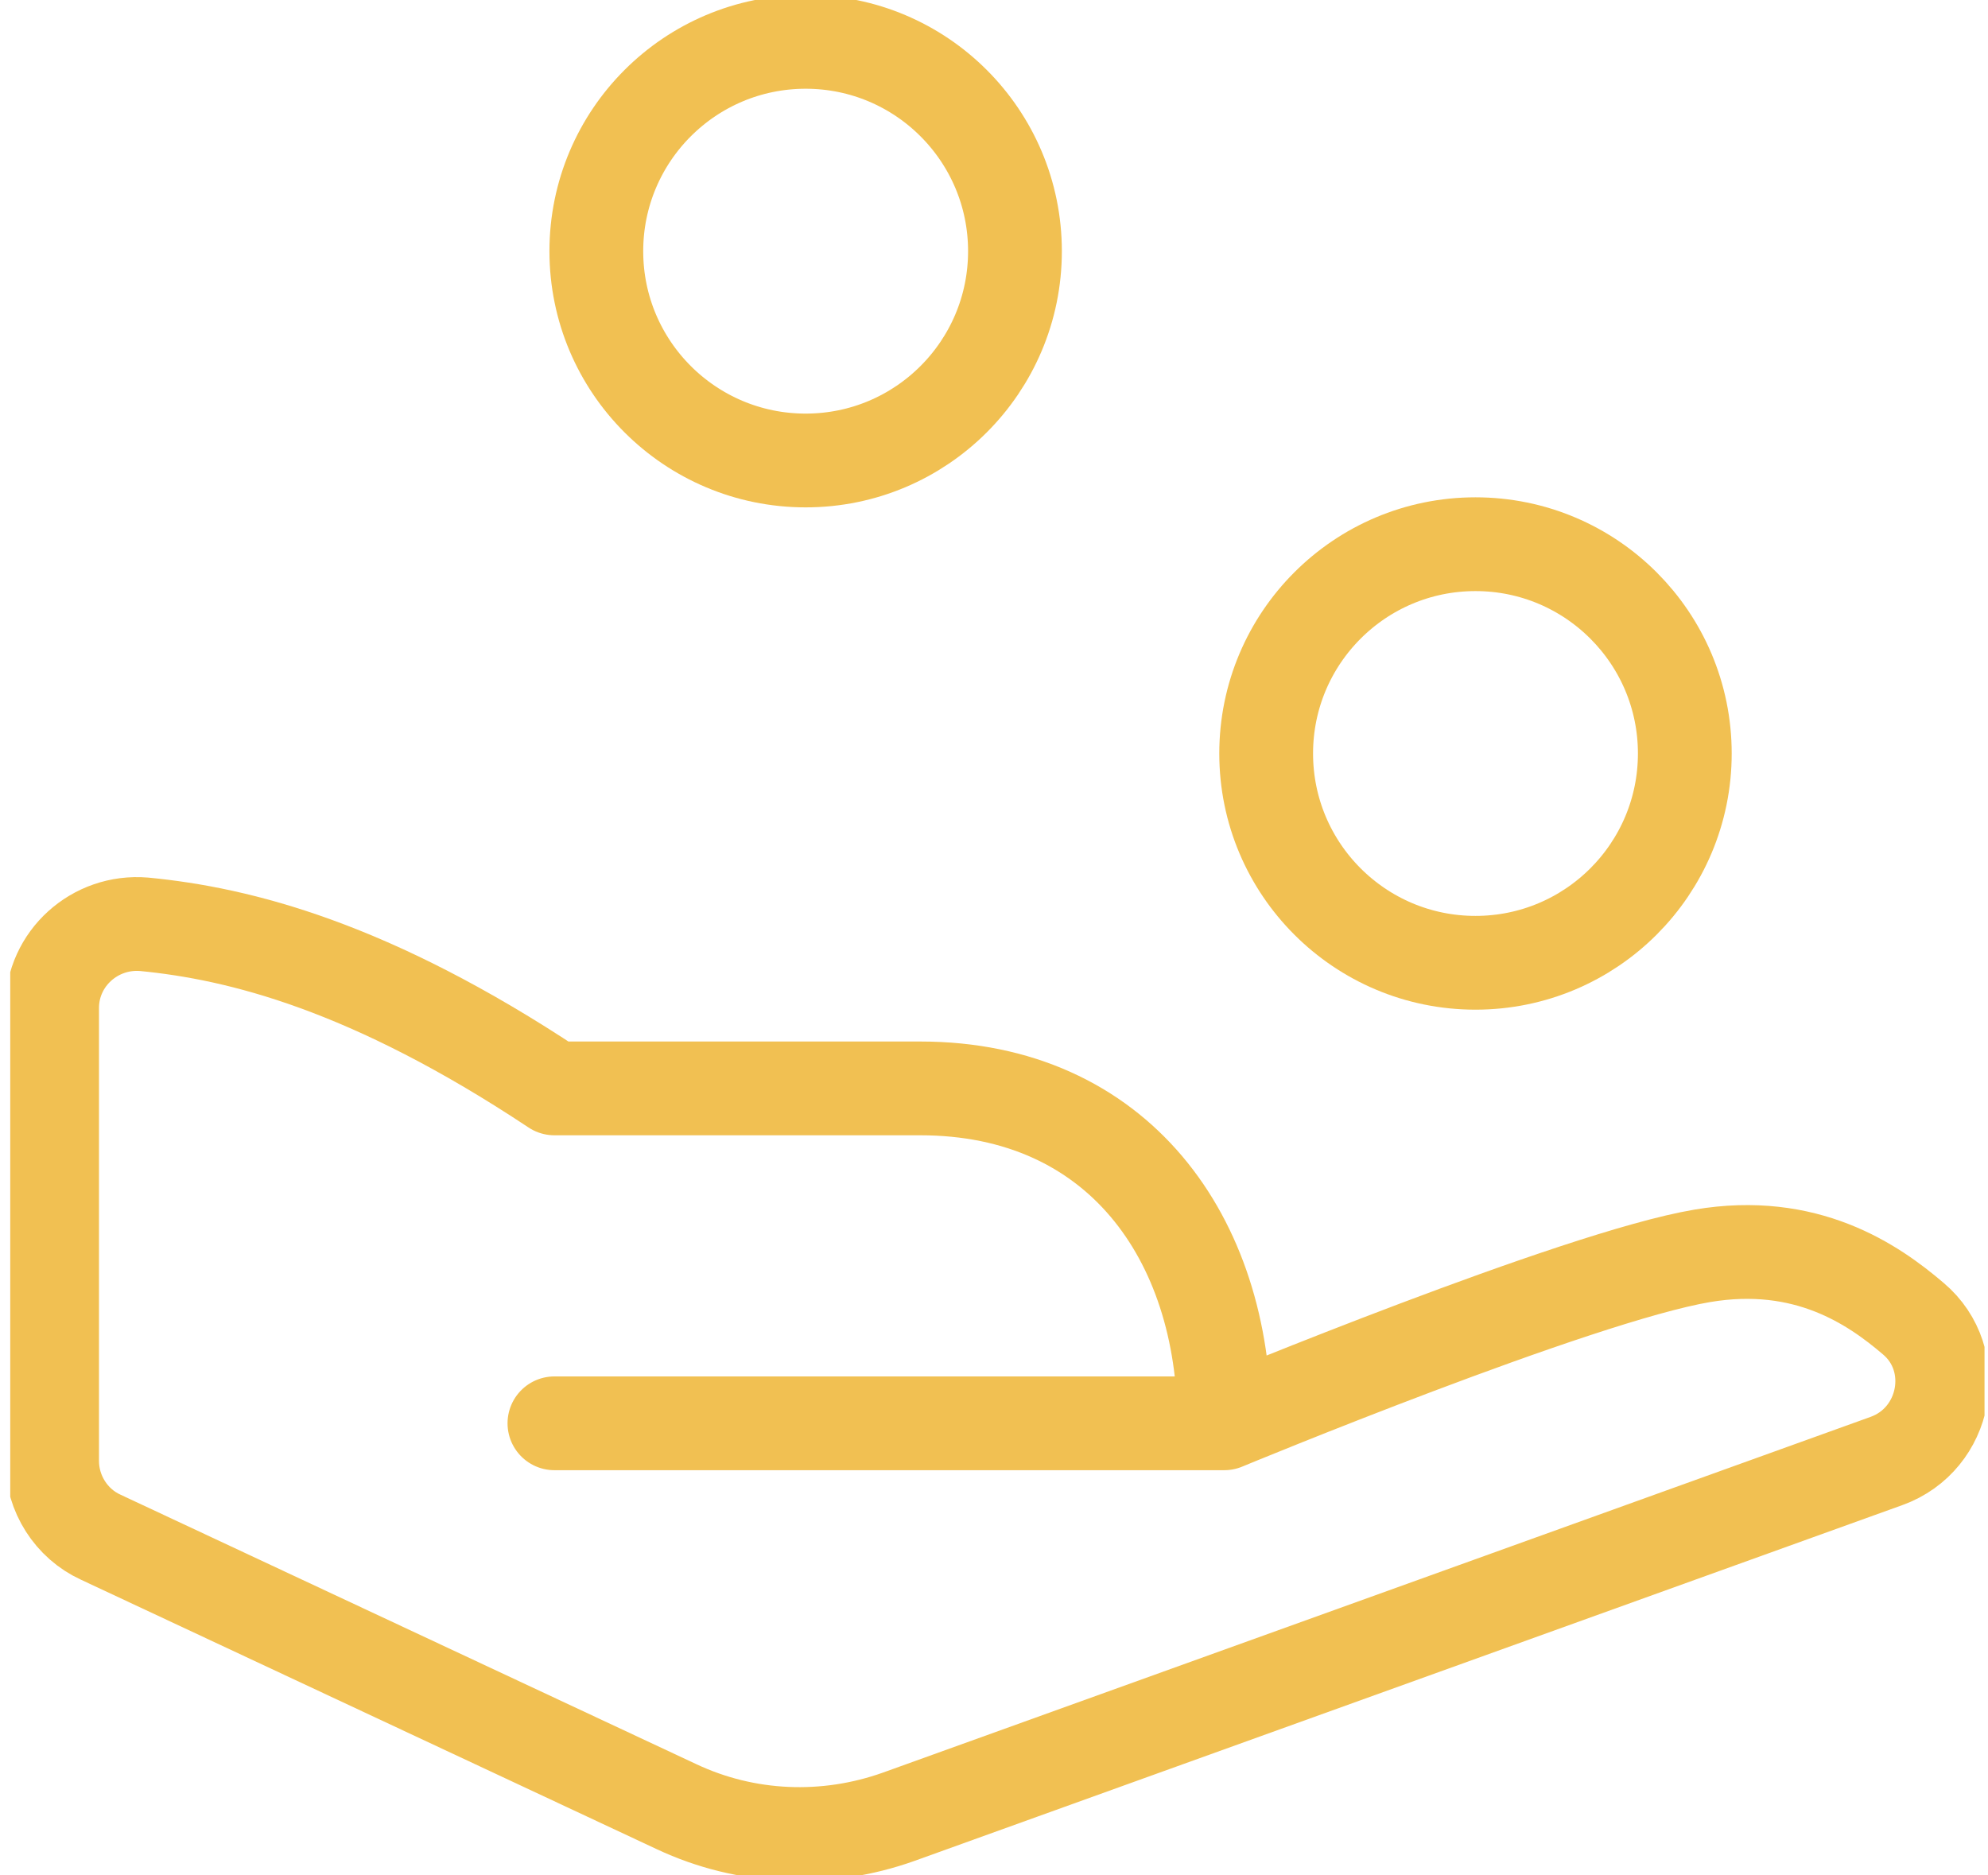 <svg width="53" height="50" viewBox="0 0 53 50" fill="none" xmlns="http://www.w3.org/2000/svg">
<g clip-path="url(#clip0_2572_67087)">
<path d="M39.336 25.669C42.418 25.669 44.917 23.171 44.917 20.089C44.917 17.007 42.418 14.509 39.336 14.509C36.254 14.509 33.756 17.007 33.756 20.089C33.756 23.171 36.254 25.669 39.336 25.669Z" stroke="#F1C052" stroke-width="2.5" stroke-linecap="round" stroke-linejoin="round"/>
<path d="M21.479 12.277C24.561 12.277 27.059 9.779 27.059 6.697C27.059 3.615 24.561 1.116 21.479 1.116C18.397 1.116 15.898 3.615 15.898 6.697C15.898 9.779 18.397 12.277 21.479 12.277Z" stroke="#F1C052" stroke-width="2.5" stroke-linecap="round" stroke-linejoin="round"/>
<path d="M32.639 37.947C32.639 37.947 42.058 34.04 45.384 33.482C48.152 33.014 49.938 34.241 51.009 35.157C52.304 36.25 51.902 38.371 50.295 38.951L23.956 48.438C22.014 49.13 19.893 49.04 18.041 48.17L2.683 40.982C1.902 40.625 1.389 39.822 1.389 38.951V26.875C1.389 25.558 2.527 24.532 3.844 24.643C6.389 24.889 9.871 25.759 14.781 29.018H24.536C29.804 29.018 32.639 33.014 32.639 37.947ZM32.639 37.947H14.781" stroke="#F1C052" stroke-width="2.5" stroke-linecap="round" stroke-linejoin="round"/>
</g>
<defs>
<clipPath id="clip0_2572_67087">
<rect width="52.634" height="50" fill="white" transform="translate(0.273)"/>
</clipPath>
</defs>
</svg>
